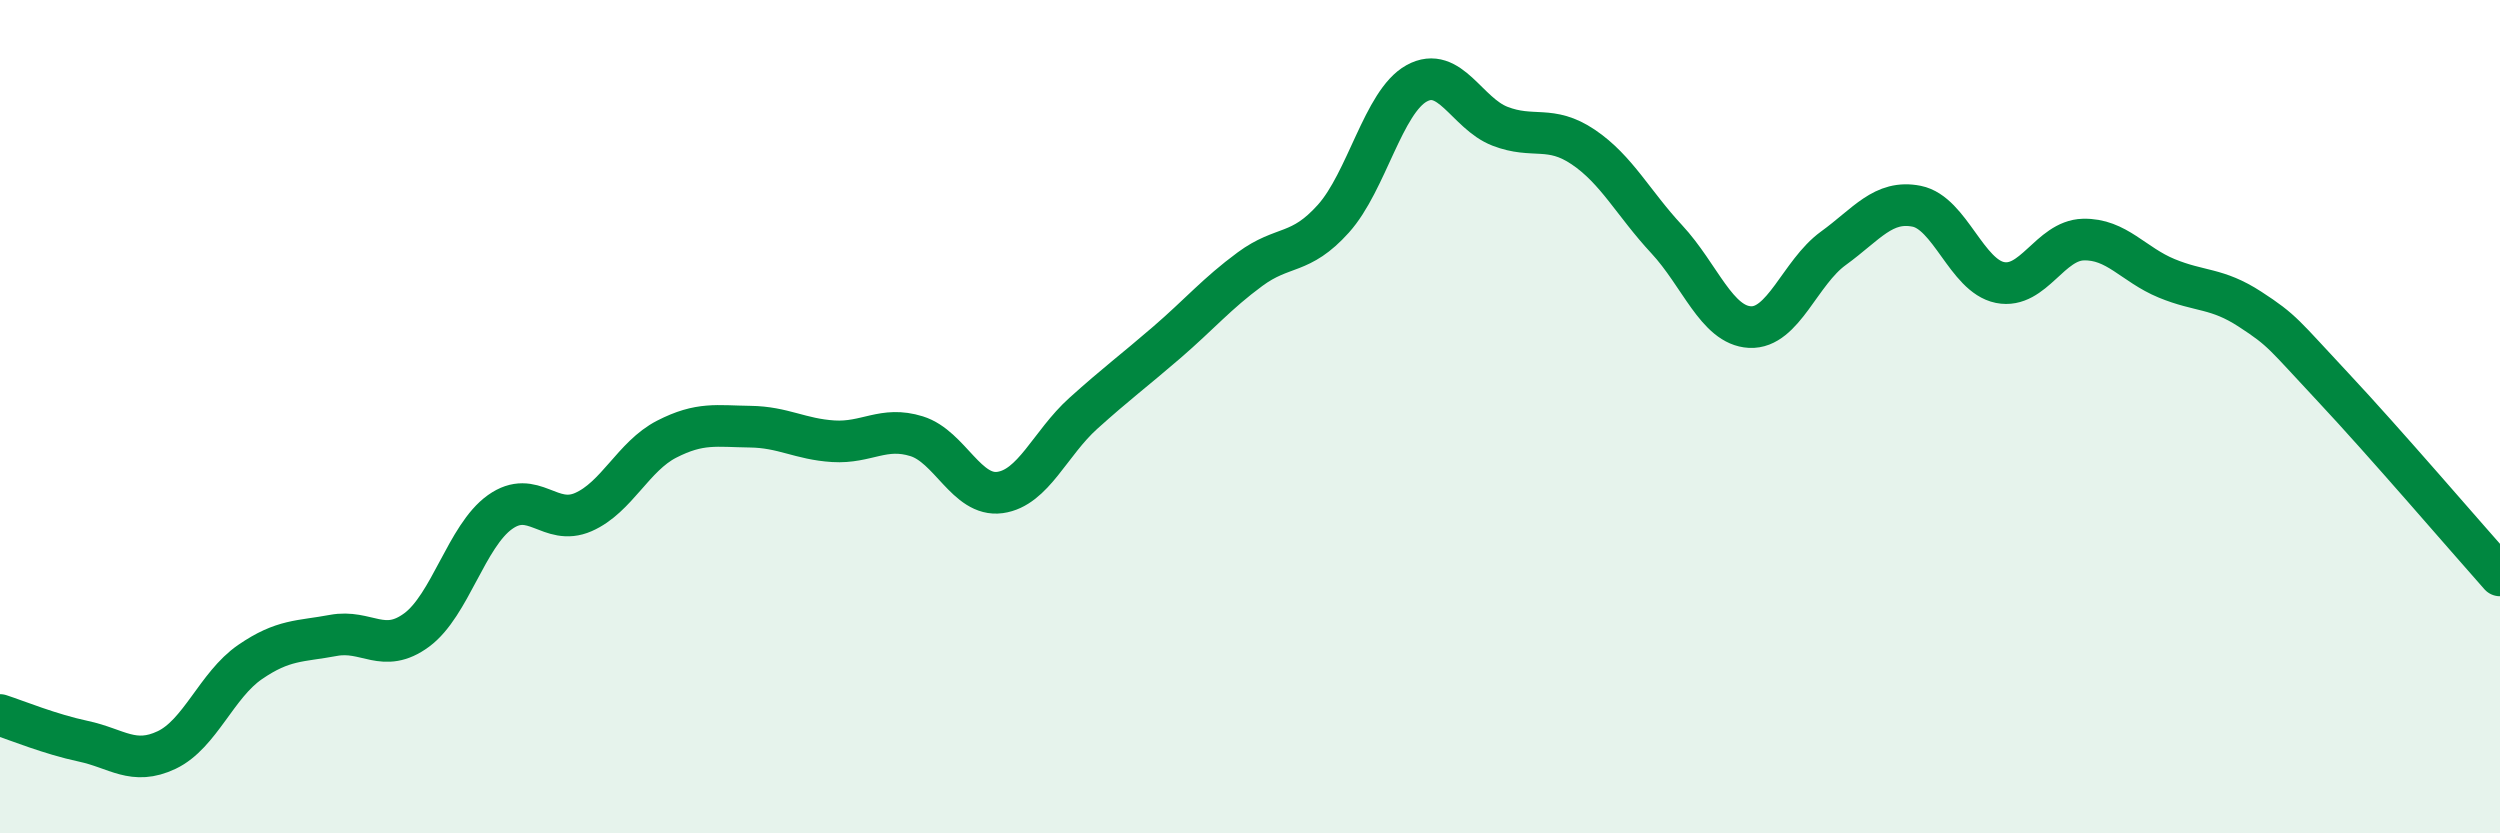 
    <svg width="60" height="20" viewBox="0 0 60 20" xmlns="http://www.w3.org/2000/svg">
      <path
        d="M 0,17.16 C 0.4,17.29 1.2,17.62 2,17.79 C 2.8,17.96 3.2,18.38 4,18 C 4.8,17.62 5.2,16.44 6,15.89 C 6.8,15.34 7.2,15.4 8,15.25 C 8.8,15.1 9.2,15.71 10,15.12 C 10.8,14.53 11.2,12.86 12,12.29 C 12.8,11.72 13.2,12.64 14,12.29 C 14.8,11.94 15.2,10.95 16,10.54 C 16.8,10.13 17.2,10.23 18,10.24 C 18.8,10.25 19.2,10.54 20,10.59 C 20.8,10.64 21.2,10.22 22,10.47 C 22.8,10.72 23.2,11.93 24,11.82 C 24.8,11.71 25.2,10.64 26,9.92 C 26.8,9.2 27.2,8.91 28,8.22 C 28.8,7.53 29.2,7.05 30,6.46 C 30.8,5.87 31.2,6.14 32,5.25 C 32.8,4.36 33.2,2.44 34,2 C 34.8,1.56 35.2,2.72 36,3.03 C 36.8,3.34 37.2,2.99 38,3.53 C 38.8,4.07 39.2,4.88 40,5.74 C 40.8,6.6 41.2,7.81 42,7.85 C 42.8,7.89 43.2,6.54 44,5.96 C 44.8,5.38 45.2,4.79 46,4.95 C 46.8,5.11 47.2,6.62 48,6.78 C 48.8,6.94 49.2,5.77 50,5.75 C 50.8,5.73 51.2,6.35 52,6.68 C 52.8,7.01 53.2,6.9 54,7.42 C 54.8,7.94 54.8,8.02 56,9.3 C 57.2,10.58 59.2,12.91 60,13.81L60 20L0 20Z"
        fill="#008740"
        opacity="0.1"
        stroke-linecap="round"
        stroke-linejoin="round"
      />
      <path
        d="M 0,17.16 C 0.4,17.29 1.2,17.62 2,17.79 C 2.8,17.96 3.2,18.38 4,18 C 4.8,17.62 5.2,16.44 6,15.89 C 6.8,15.34 7.2,15.4 8,15.25 C 8.8,15.1 9.2,15.71 10,15.12 C 10.8,14.53 11.2,12.86 12,12.29 C 12.8,11.72 13.2,12.64 14,12.29 C 14.8,11.94 15.2,10.95 16,10.54 C 16.8,10.13 17.2,10.23 18,10.24 C 18.8,10.25 19.2,10.54 20,10.59 C 20.8,10.64 21.2,10.22 22,10.47 C 22.8,10.72 23.2,11.93 24,11.82 C 24.8,11.71 25.2,10.64 26,9.92 C 26.8,9.2 27.2,8.91 28,8.22 C 28.8,7.53 29.2,7.05 30,6.46 C 30.8,5.87 31.2,6.14 32,5.25 C 32.8,4.36 33.2,2.44 34,2 C 34.8,1.56 35.2,2.72 36,3.03 C 36.8,3.34 37.2,2.99 38,3.53 C 38.8,4.07 39.2,4.88 40,5.74 C 40.8,6.6 41.2,7.81 42,7.85 C 42.8,7.89 43.2,6.54 44,5.96 C 44.8,5.38 45.2,4.79 46,4.95 C 46.8,5.11 47.2,6.62 48,6.78 C 48.8,6.94 49.2,5.77 50,5.75 C 50.8,5.73 51.2,6.35 52,6.68 C 52.8,7.01 53.2,6.9 54,7.42 C 54.8,7.94 54.8,8.02 56,9.3 C 57.2,10.58 59.2,12.91 60,13.81"
        stroke="#008740"
        stroke-width="1"
        fill="none"
        stroke-linecap="round"
        stroke-linejoin="round"
      />
    </svg>
  